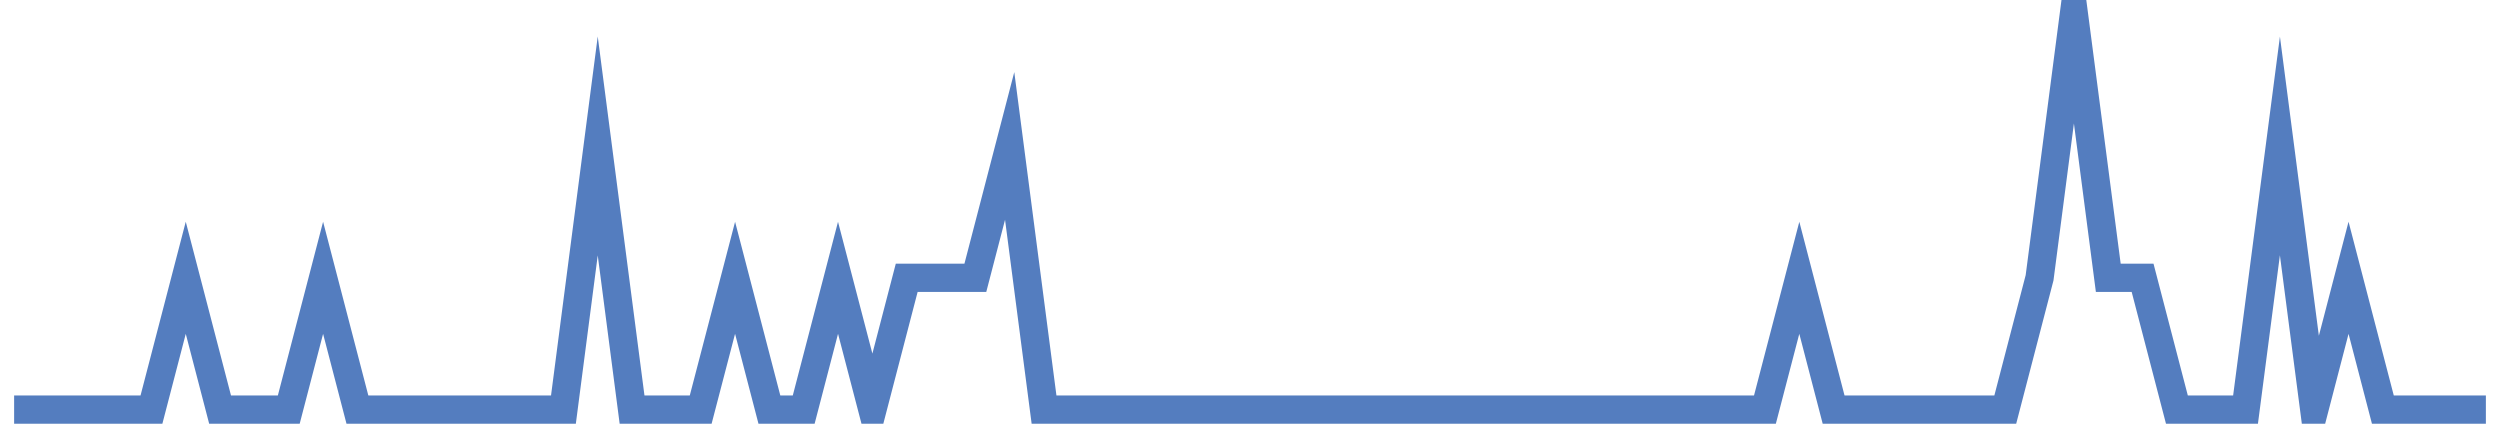<?xml version="1.0" encoding="UTF-8"?>
<svg xmlns="http://www.w3.org/2000/svg" xmlns:xlink="http://www.w3.org/1999/xlink" width="177pt" height="30pt" viewBox="0 0 177 30" version="1.1">
<g id="surface18406621">
<path style="fill:none;stroke-width:2;stroke-linecap:butt;stroke-linejoin:miter;stroke:rgb(32.941%,49.02%,74.902%);stroke-opacity:1;stroke-miterlimit:10;" d="M 1 29 L 10.723 29 L 13.152 19.668 L 15.582 29 L 20.445 29 L 22.875 19.668 L 25.305 29 L 39.891 29 L 42.32 10.332 L 44.75 29 L 49.609 29 L 52.043 19.668 L 54.473 29 L 56.902 29 L 59.332 19.668 L 61.766 29 L 64.195 19.668 L 69.055 19.668 L 71.484 10.332 L 73.918 29 L 124.957 29 L 127.391 19.668 L 129.82 29 L 141.973 29 L 144.402 19.668 L 146.832 1 L 149.266 19.668 L 151.695 19.668 L 154.125 29 L 158.984 29 L 161.418 10.332 L 163.848 29 L 166.277 19.668 L 168.707 29 L 176 29 "/>
</g>
</svg>
